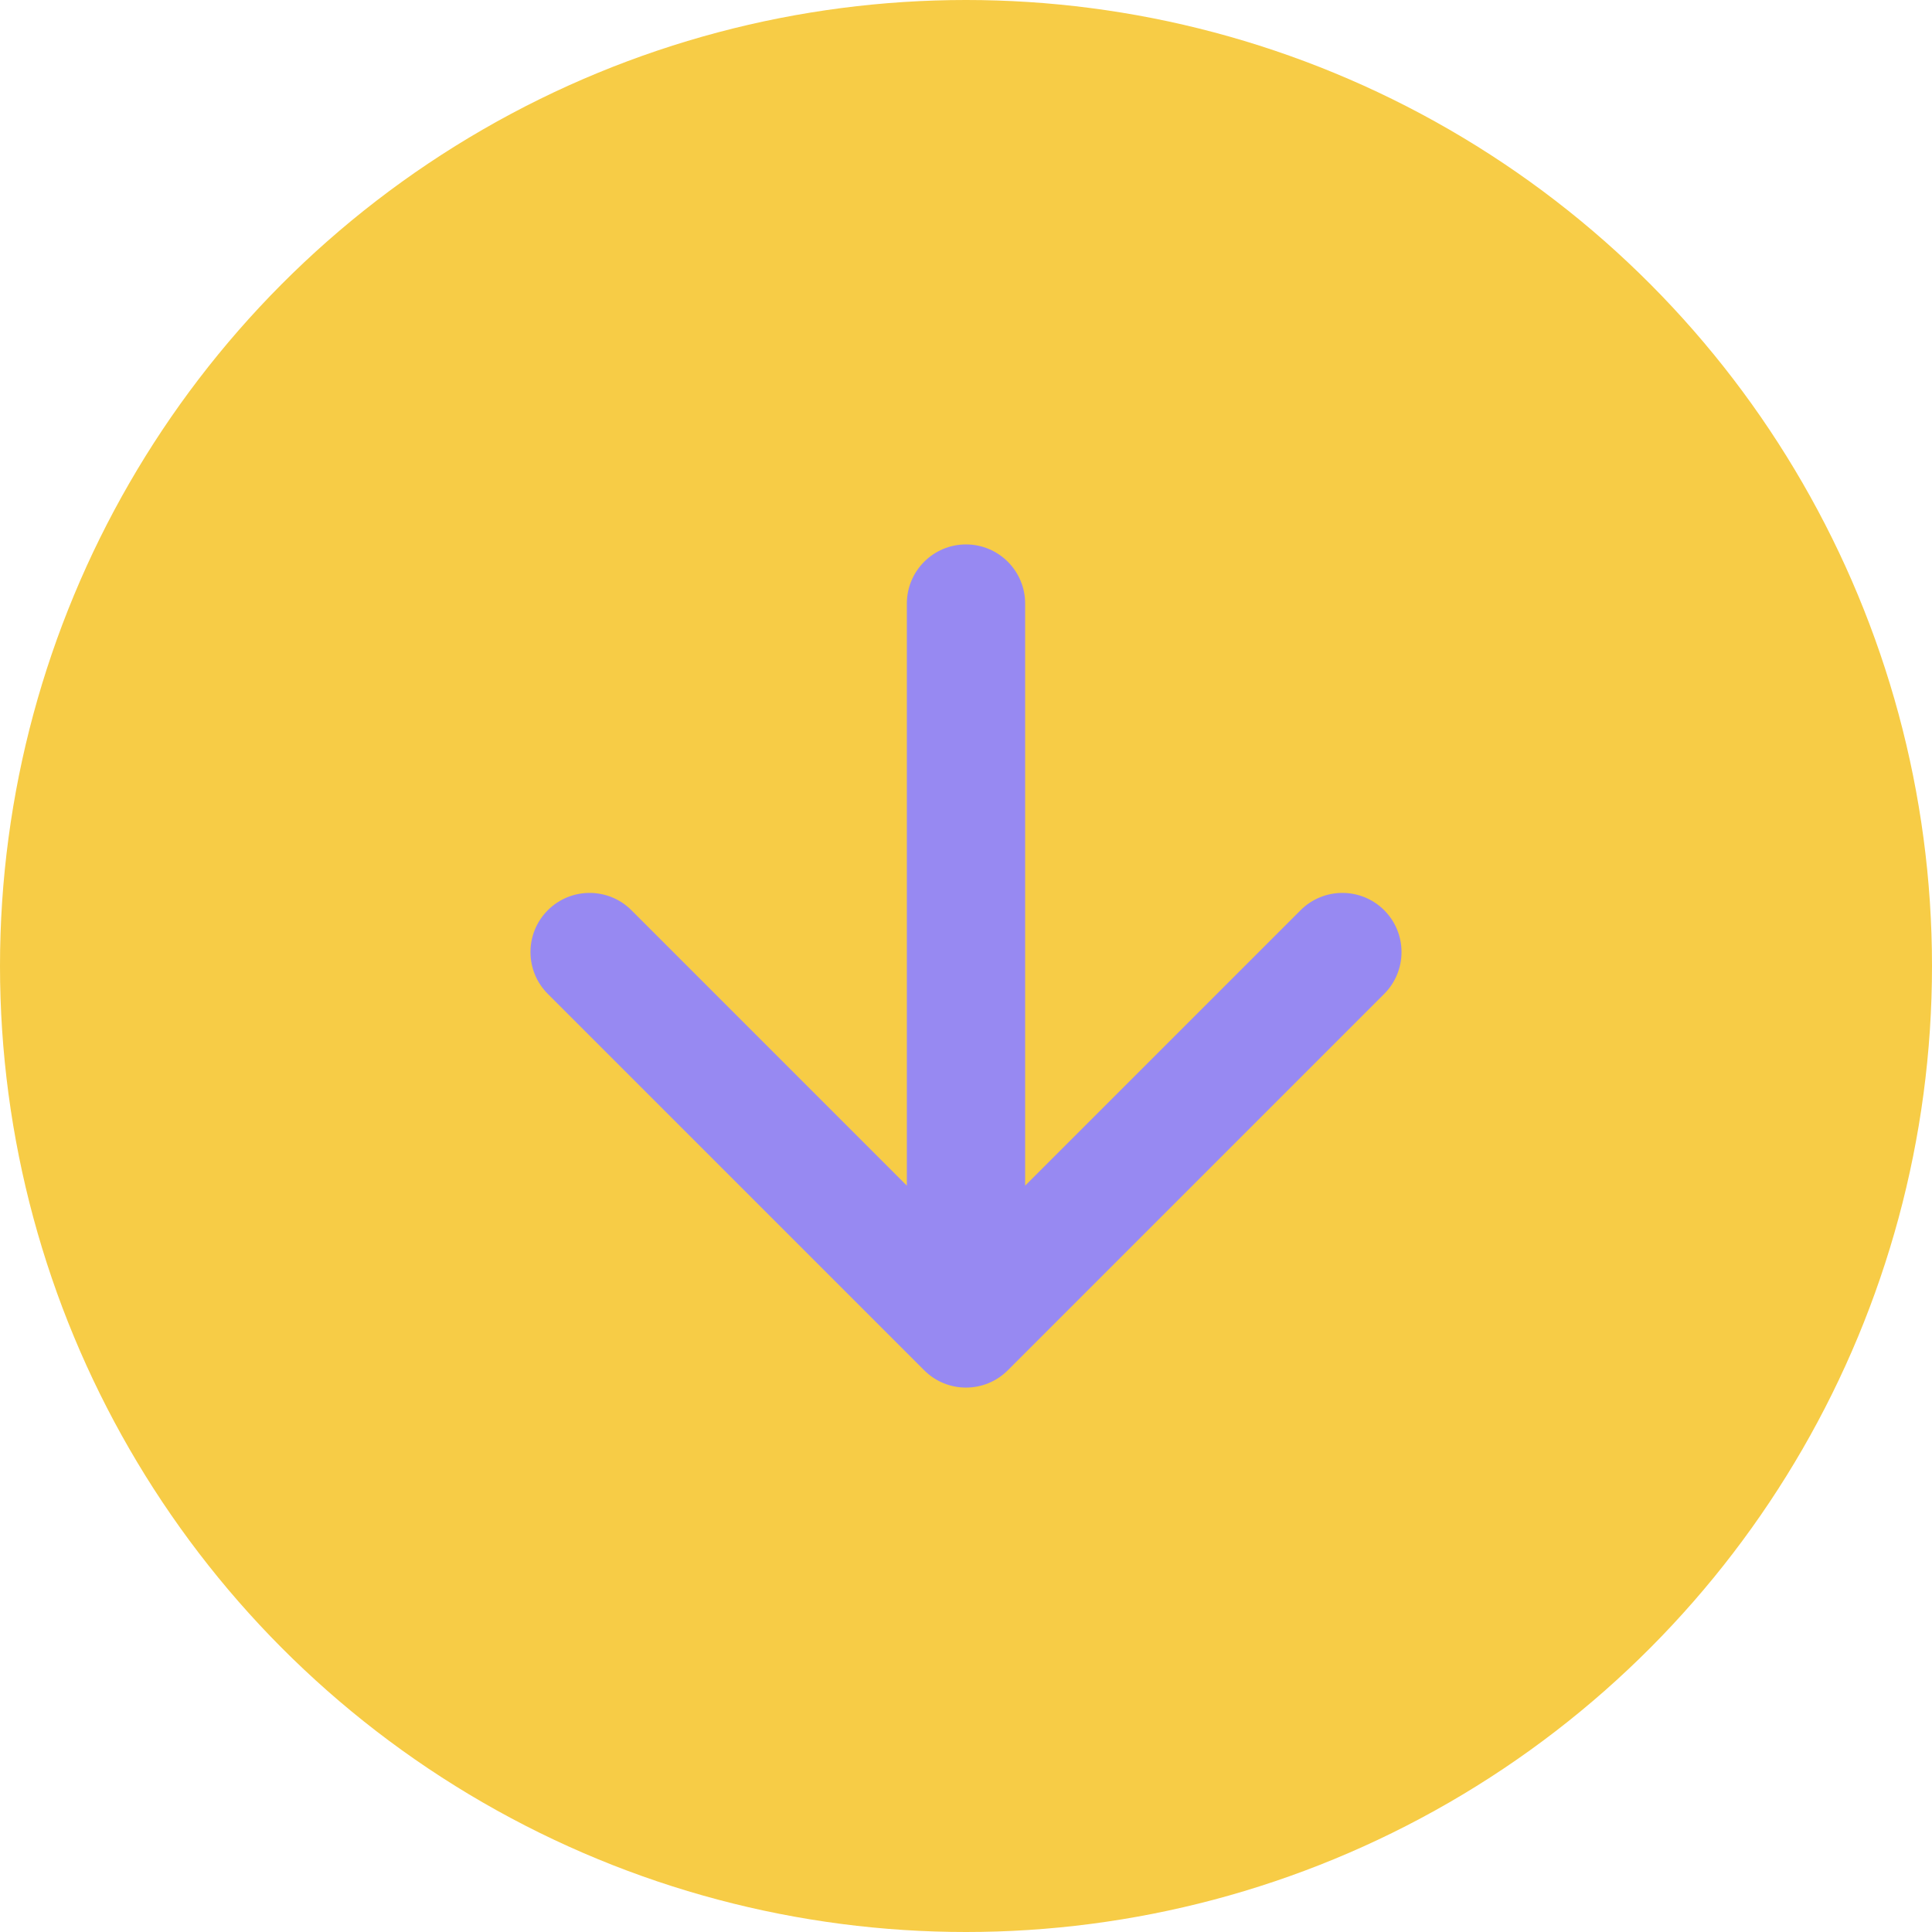 <?xml version="1.0" encoding="UTF-8"?> <svg xmlns="http://www.w3.org/2000/svg" width="49" height="49" viewBox="0 0 49 49" fill="none"> <circle cx="24.5" cy="24.5" r="24.5" fill="#F7CC46"></circle> <path d="M26 15.308C26 14.479 25.328 13.808 24.5 13.808C23.672 13.808 23 14.479 23 15.308L26 15.308ZM23.439 34.753C24.025 35.339 24.975 35.339 25.561 34.753L35.107 25.207C35.692 24.621 35.692 23.672 35.107 23.086C34.521 22.5 33.571 22.5 32.985 23.086L24.5 31.571L16.015 23.086C15.429 22.5 14.479 22.5 13.893 23.086C13.308 23.672 13.308 24.621 13.893 25.207L23.439 34.753ZM23 15.308V33.692L26 33.692V15.308L23 15.308Z" fill="#9789F2"></path> </svg> 